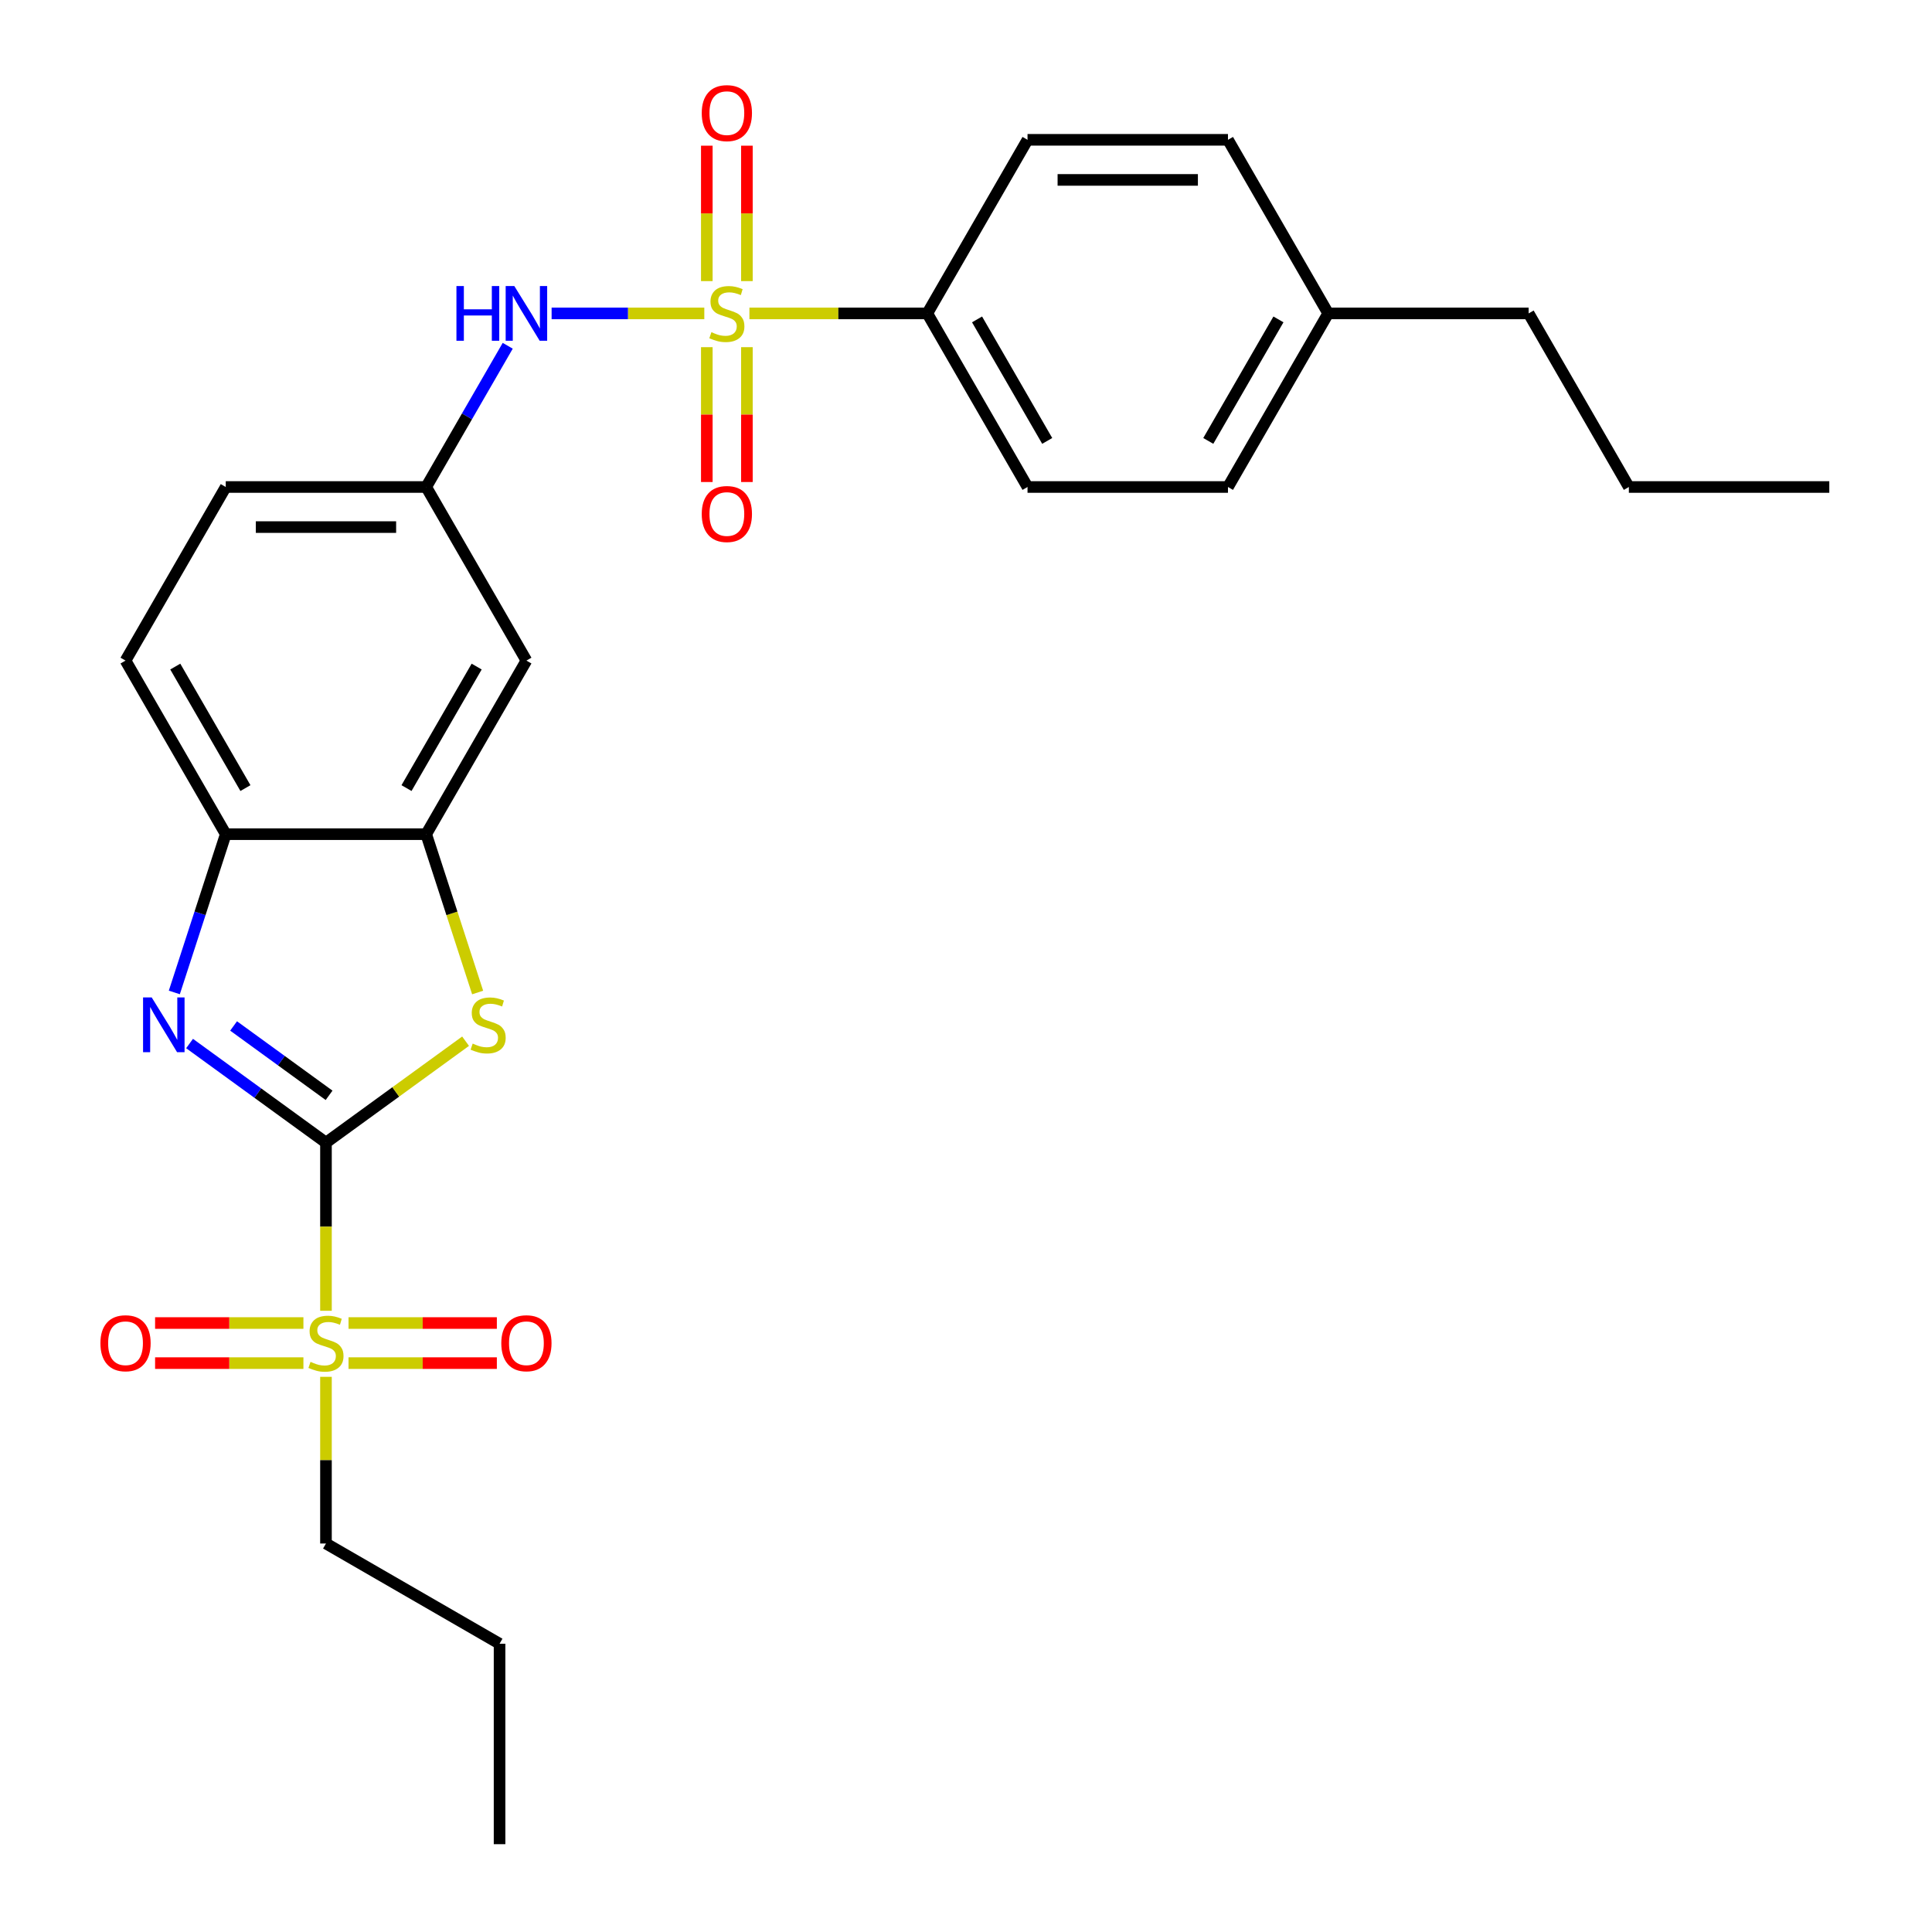 <?xml version='1.0' encoding='iso-8859-1'?>
<svg version='1.1' baseProfile='full'
              xmlns='http://www.w3.org/2000/svg'
                      xmlns:rdkit='http://www.rdkit.org/xml'
                      xmlns:xlink='http://www.w3.org/1999/xlink'
                  xml:space='preserve'
width='1000px' height='1000px' viewBox='0 0 1000 1000'>
<!-- END OF HEADER -->
<rect style='opacity:1.0;fill:#FFFFFF;stroke:none' width='1000' height='1000' x='0' y='0'> </rect>
<path class='bond-1' d='M 168.722,591.422 L 168.722,634.94' style='fill:none;fill-rule:evenodd;stroke:#000000;stroke-width:6px;stroke-linecap:butt;stroke-linejoin:miter;stroke-opacity:1' />
<path class='bond-1' d='M 168.722,634.94 L 168.722,678.458' style='fill:none;fill-rule:evenodd;stroke:#CCCC00;stroke-width:6px;stroke-linecap:butt;stroke-linejoin:miter;stroke-opacity:1' />
<path class='bond-2' d='M 168.722,591.422 L 133.422,565.775' style='fill:none;fill-rule:evenodd;stroke:#000000;stroke-width:6px;stroke-linecap:butt;stroke-linejoin:miter;stroke-opacity:1' />
<path class='bond-2' d='M 133.422,565.775 L 98.121,540.128' style='fill:none;fill-rule:evenodd;stroke:#0000FF;stroke-width:6px;stroke-linecap:butt;stroke-linejoin:miter;stroke-opacity:1' />
<path class='bond-2' d='M 170.329,566.941 L 145.618,548.988' style='fill:none;fill-rule:evenodd;stroke:#000000;stroke-width:6px;stroke-linecap:butt;stroke-linejoin:miter;stroke-opacity:1' />
<path class='bond-2' d='M 145.618,548.988 L 120.908,531.035' style='fill:none;fill-rule:evenodd;stroke:#0000FF;stroke-width:6px;stroke-linecap:butt;stroke-linejoin:miter;stroke-opacity:1' />
<path class='bond-3' d='M 168.722,591.422 L 204.853,565.172' style='fill:none;fill-rule:evenodd;stroke:#000000;stroke-width:6px;stroke-linecap:butt;stroke-linejoin:miter;stroke-opacity:1' />
<path class='bond-3' d='M 204.853,565.172 L 240.984,538.922' style='fill:none;fill-rule:evenodd;stroke:#CCCC00;stroke-width:6px;stroke-linecap:butt;stroke-linejoin:miter;stroke-opacity:1' />
<path class='bond-0' d='M 364.547,162.22 L 325.03,162.22' style='fill:none;fill-rule:evenodd;stroke:#CCCC00;stroke-width:6px;stroke-linecap:butt;stroke-linejoin:miter;stroke-opacity:1' />
<path class='bond-0' d='M 325.03,162.22 L 285.514,162.22' style='fill:none;fill-rule:evenodd;stroke:#0000FF;stroke-width:6px;stroke-linecap:butt;stroke-linejoin:miter;stroke-opacity:1' />
<path class='bond-7' d='M 387.895,162.22 L 433.933,162.22' style='fill:none;fill-rule:evenodd;stroke:#CCCC00;stroke-width:6px;stroke-linecap:butt;stroke-linejoin:miter;stroke-opacity:1' />
<path class='bond-7' d='M 433.933,162.22 L 479.971,162.22' style='fill:none;fill-rule:evenodd;stroke:#000000;stroke-width:6px;stroke-linecap:butt;stroke-linejoin:miter;stroke-opacity:1' />
<path class='bond-9' d='M 365.846,179.693 L 365.846,214.593' style='fill:none;fill-rule:evenodd;stroke:#CCCC00;stroke-width:6px;stroke-linecap:butt;stroke-linejoin:miter;stroke-opacity:1' />
<path class='bond-9' d='M 365.846,214.593 L 365.846,249.492' style='fill:none;fill-rule:evenodd;stroke:#FF0000;stroke-width:6px;stroke-linecap:butt;stroke-linejoin:miter;stroke-opacity:1' />
<path class='bond-9' d='M 386.596,179.693 L 386.596,214.593' style='fill:none;fill-rule:evenodd;stroke:#CCCC00;stroke-width:6px;stroke-linecap:butt;stroke-linejoin:miter;stroke-opacity:1' />
<path class='bond-9' d='M 386.596,214.593 L 386.596,249.492' style='fill:none;fill-rule:evenodd;stroke:#FF0000;stroke-width:6px;stroke-linecap:butt;stroke-linejoin:miter;stroke-opacity:1' />
<path class='bond-10' d='M 386.596,145.506 L 386.596,110.456' style='fill:none;fill-rule:evenodd;stroke:#CCCC00;stroke-width:6px;stroke-linecap:butt;stroke-linejoin:miter;stroke-opacity:1' />
<path class='bond-10' d='M 386.596,110.456 L 386.596,75.406' style='fill:none;fill-rule:evenodd;stroke:#FF0000;stroke-width:6px;stroke-linecap:butt;stroke-linejoin:miter;stroke-opacity:1' />
<path class='bond-10' d='M 365.846,145.506 L 365.846,110.456' style='fill:none;fill-rule:evenodd;stroke:#CCCC00;stroke-width:6px;stroke-linecap:butt;stroke-linejoin:miter;stroke-opacity:1' />
<path class='bond-10' d='M 365.846,110.456 L 365.846,75.406' style='fill:none;fill-rule:evenodd;stroke:#FF0000;stroke-width:6px;stroke-linecap:butt;stroke-linejoin:miter;stroke-opacity:1' />
<path class='bond-11' d='M 180.396,705.547 L 218.783,705.547' style='fill:none;fill-rule:evenodd;stroke:#CCCC00;stroke-width:6px;stroke-linecap:butt;stroke-linejoin:miter;stroke-opacity:1' />
<path class='bond-11' d='M 218.783,705.547 L 257.17,705.547' style='fill:none;fill-rule:evenodd;stroke:#FF0000;stroke-width:6px;stroke-linecap:butt;stroke-linejoin:miter;stroke-opacity:1' />
<path class='bond-11' d='M 180.396,684.797 L 218.783,684.797' style='fill:none;fill-rule:evenodd;stroke:#CCCC00;stroke-width:6px;stroke-linecap:butt;stroke-linejoin:miter;stroke-opacity:1' />
<path class='bond-11' d='M 218.783,684.797 L 257.17,684.797' style='fill:none;fill-rule:evenodd;stroke:#FF0000;stroke-width:6px;stroke-linecap:butt;stroke-linejoin:miter;stroke-opacity:1' />
<path class='bond-12' d='M 157.048,684.797 L 118.662,684.797' style='fill:none;fill-rule:evenodd;stroke:#CCCC00;stroke-width:6px;stroke-linecap:butt;stroke-linejoin:miter;stroke-opacity:1' />
<path class='bond-12' d='M 118.662,684.797 L 80.275,684.797' style='fill:none;fill-rule:evenodd;stroke:#FF0000;stroke-width:6px;stroke-linecap:butt;stroke-linejoin:miter;stroke-opacity:1' />
<path class='bond-12' d='M 157.048,705.547 L 118.662,705.547' style='fill:none;fill-rule:evenodd;stroke:#CCCC00;stroke-width:6px;stroke-linecap:butt;stroke-linejoin:miter;stroke-opacity:1' />
<path class='bond-12' d='M 118.662,705.547 L 80.275,705.547' style='fill:none;fill-rule:evenodd;stroke:#FF0000;stroke-width:6px;stroke-linecap:butt;stroke-linejoin:miter;stroke-opacity:1' />
<path class='bond-17' d='M 168.722,712.646 L 168.722,755.783' style='fill:none;fill-rule:evenodd;stroke:#CCCC00;stroke-width:6px;stroke-linecap:butt;stroke-linejoin:miter;stroke-opacity:1' />
<path class='bond-17' d='M 168.722,755.783 L 168.722,798.921' style='fill:none;fill-rule:evenodd;stroke:#000000;stroke-width:6px;stroke-linecap:butt;stroke-linejoin:miter;stroke-opacity:1' />
<path class='bond-6' d='M 90.231,513.686 L 103.539,472.727' style='fill:none;fill-rule:evenodd;stroke:#0000FF;stroke-width:6px;stroke-linecap:butt;stroke-linejoin:miter;stroke-opacity:1' />
<path class='bond-6' d='M 103.539,472.727 L 116.848,431.768' style='fill:none;fill-rule:evenodd;stroke:#000000;stroke-width:6px;stroke-linecap:butt;stroke-linejoin:miter;stroke-opacity:1' />
<path class='bond-4' d='M 247.227,513.726 L 233.912,472.747' style='fill:none;fill-rule:evenodd;stroke:#CCCC00;stroke-width:6px;stroke-linecap:butt;stroke-linejoin:miter;stroke-opacity:1' />
<path class='bond-4' d='M 233.912,472.747 L 220.597,431.768' style='fill:none;fill-rule:evenodd;stroke:#000000;stroke-width:6px;stroke-linecap:butt;stroke-linejoin:miter;stroke-opacity:1' />
<path class='bond-8' d='M 220.597,431.768 L 272.472,341.919' style='fill:none;fill-rule:evenodd;stroke:#000000;stroke-width:6px;stroke-linecap:butt;stroke-linejoin:miter;stroke-opacity:1' />
<path class='bond-8' d='M 210.408,407.916 L 246.721,345.021' style='fill:none;fill-rule:evenodd;stroke:#000000;stroke-width:6px;stroke-linecap:butt;stroke-linejoin:miter;stroke-opacity:1' />
<path class='bond-27' d='M 220.597,431.768 L 116.848,431.768' style='fill:none;fill-rule:evenodd;stroke:#000000;stroke-width:6px;stroke-linecap:butt;stroke-linejoin:miter;stroke-opacity:1' />
<path class='bond-5' d='M 262.799,178.973 L 241.698,215.521' style='fill:none;fill-rule:evenodd;stroke:#0000FF;stroke-width:6px;stroke-linecap:butt;stroke-linejoin:miter;stroke-opacity:1' />
<path class='bond-5' d='M 241.698,215.521 L 220.597,252.069' style='fill:none;fill-rule:evenodd;stroke:#000000;stroke-width:6px;stroke-linecap:butt;stroke-linejoin:miter;stroke-opacity:1' />
<path class='bond-14' d='M 116.848,431.768 L 64.973,341.919' style='fill:none;fill-rule:evenodd;stroke:#000000;stroke-width:6px;stroke-linecap:butt;stroke-linejoin:miter;stroke-opacity:1' />
<path class='bond-14' d='M 127.036,407.916 L 90.724,345.021' style='fill:none;fill-rule:evenodd;stroke:#000000;stroke-width:6px;stroke-linecap:butt;stroke-linejoin:miter;stroke-opacity:1' />
<path class='bond-15' d='M 479.971,162.22 L 531.845,252.069' style='fill:none;fill-rule:evenodd;stroke:#000000;stroke-width:6px;stroke-linecap:butt;stroke-linejoin:miter;stroke-opacity:1' />
<path class='bond-15' d='M 505.722,165.322 L 542.034,228.217' style='fill:none;fill-rule:evenodd;stroke:#000000;stroke-width:6px;stroke-linecap:butt;stroke-linejoin:miter;stroke-opacity:1' />
<path class='bond-16' d='M 479.971,162.22 L 531.845,72.37' style='fill:none;fill-rule:evenodd;stroke:#000000;stroke-width:6px;stroke-linecap:butt;stroke-linejoin:miter;stroke-opacity:1' />
<path class='bond-13' d='M 272.472,341.919 L 220.597,252.069' style='fill:none;fill-rule:evenodd;stroke:#000000;stroke-width:6px;stroke-linecap:butt;stroke-linejoin:miter;stroke-opacity:1' />
<path class='bond-28' d='M 220.597,252.069 L 116.848,252.069' style='fill:none;fill-rule:evenodd;stroke:#000000;stroke-width:6px;stroke-linecap:butt;stroke-linejoin:miter;stroke-opacity:1' />
<path class='bond-28' d='M 205.035,272.819 L 132.41,272.819' style='fill:none;fill-rule:evenodd;stroke:#000000;stroke-width:6px;stroke-linecap:butt;stroke-linejoin:miter;stroke-opacity:1' />
<path class='bond-18' d='M 64.973,341.919 L 116.848,252.069' style='fill:none;fill-rule:evenodd;stroke:#000000;stroke-width:6px;stroke-linecap:butt;stroke-linejoin:miter;stroke-opacity:1' />
<path class='bond-19' d='M 531.845,252.069 L 635.595,252.069' style='fill:none;fill-rule:evenodd;stroke:#000000;stroke-width:6px;stroke-linecap:butt;stroke-linejoin:miter;stroke-opacity:1' />
<path class='bond-20' d='M 531.845,72.37 L 635.595,72.37' style='fill:none;fill-rule:evenodd;stroke:#000000;stroke-width:6px;stroke-linecap:butt;stroke-linejoin:miter;stroke-opacity:1' />
<path class='bond-20' d='M 547.408,93.12 L 620.032,93.12' style='fill:none;fill-rule:evenodd;stroke:#000000;stroke-width:6px;stroke-linecap:butt;stroke-linejoin:miter;stroke-opacity:1' />
<path class='bond-23' d='M 168.722,798.921 L 258.572,850.796' style='fill:none;fill-rule:evenodd;stroke:#000000;stroke-width:6px;stroke-linecap:butt;stroke-linejoin:miter;stroke-opacity:1' />
<path class='bond-29' d='M 635.595,252.069 L 687.469,162.22' style='fill:none;fill-rule:evenodd;stroke:#000000;stroke-width:6px;stroke-linecap:butt;stroke-linejoin:miter;stroke-opacity:1' />
<path class='bond-29' d='M 625.406,228.217 L 661.718,165.322' style='fill:none;fill-rule:evenodd;stroke:#000000;stroke-width:6px;stroke-linecap:butt;stroke-linejoin:miter;stroke-opacity:1' />
<path class='bond-21' d='M 635.595,72.37 L 687.469,162.22' style='fill:none;fill-rule:evenodd;stroke:#000000;stroke-width:6px;stroke-linecap:butt;stroke-linejoin:miter;stroke-opacity:1' />
<path class='bond-22' d='M 687.469,162.22 L 791.219,162.22' style='fill:none;fill-rule:evenodd;stroke:#000000;stroke-width:6px;stroke-linecap:butt;stroke-linejoin:miter;stroke-opacity:1' />
<path class='bond-24' d='M 791.219,162.22 L 843.094,252.069' style='fill:none;fill-rule:evenodd;stroke:#000000;stroke-width:6px;stroke-linecap:butt;stroke-linejoin:miter;stroke-opacity:1' />
<path class='bond-25' d='M 258.572,850.796 L 258.572,954.545' style='fill:none;fill-rule:evenodd;stroke:#000000;stroke-width:6px;stroke-linecap:butt;stroke-linejoin:miter;stroke-opacity:1' />
<path class='bond-26' d='M 843.094,252.069 L 946.843,252.069' style='fill:none;fill-rule:evenodd;stroke:#000000;stroke-width:6px;stroke-linecap:butt;stroke-linejoin:miter;stroke-opacity:1' />
<path  class='atom-1' d='M 368.221 171.94
Q 368.541 172.06, 369.861 172.62
Q 371.181 173.18, 372.621 173.54
Q 374.101 173.86, 375.541 173.86
Q 378.221 173.86, 379.781 172.58
Q 381.341 171.26, 381.341 168.98
Q 381.341 167.42, 380.541 166.46
Q 379.781 165.5, 378.581 164.98
Q 377.381 164.46, 375.381 163.86
Q 372.861 163.1, 371.341 162.38
Q 369.861 161.66, 368.781 160.14
Q 367.741 158.62, 367.741 156.06
Q 367.741 152.5, 370.141 150.3
Q 372.581 148.1, 377.381 148.1
Q 380.661 148.1, 384.381 149.66
L 383.461 152.74
Q 380.061 151.34, 377.501 151.34
Q 374.741 151.34, 373.221 152.5
Q 371.701 153.62, 371.741 155.58
Q 371.741 157.1, 372.501 158.02
Q 373.301 158.94, 374.421 159.46
Q 375.581 159.98, 377.501 160.58
Q 380.061 161.38, 381.581 162.18
Q 383.101 162.98, 384.181 164.62
Q 385.301 166.22, 385.301 168.98
Q 385.301 172.9, 382.661 175.02
Q 380.061 177.1, 375.701 177.1
Q 373.181 177.1, 371.261 176.54
Q 369.381 176.02, 367.141 175.1
L 368.221 171.94
' fill='#CCCC00'/>
<path  class='atom-2' d='M 160.722 704.892
Q 161.042 705.012, 162.362 705.572
Q 163.682 706.132, 165.122 706.492
Q 166.602 706.812, 168.042 706.812
Q 170.722 706.812, 172.282 705.532
Q 173.842 704.212, 173.842 701.932
Q 173.842 700.372, 173.042 699.412
Q 172.282 698.452, 171.082 697.932
Q 169.882 697.412, 167.882 696.812
Q 165.362 696.052, 163.842 695.332
Q 162.362 694.612, 161.282 693.092
Q 160.242 691.572, 160.242 689.012
Q 160.242 685.452, 162.642 683.252
Q 165.082 681.052, 169.882 681.052
Q 173.162 681.052, 176.882 682.612
L 175.962 685.692
Q 172.562 684.292, 170.002 684.292
Q 167.242 684.292, 165.722 685.452
Q 164.202 686.572, 164.242 688.532
Q 164.242 690.052, 165.002 690.972
Q 165.802 691.892, 166.922 692.412
Q 168.082 692.932, 170.002 693.532
Q 172.562 694.332, 174.082 695.132
Q 175.602 695.932, 176.682 697.572
Q 177.802 699.172, 177.802 701.932
Q 177.802 705.852, 175.162 707.972
Q 172.562 710.052, 168.202 710.052
Q 165.682 710.052, 163.762 709.492
Q 161.882 708.972, 159.642 708.052
L 160.722 704.892
' fill='#CCCC00'/>
<path  class='atom-3' d='M 78.527 516.28
L 87.807 531.28
Q 88.727 532.76, 90.207 535.44
Q 91.687 538.12, 91.767 538.28
L 91.767 516.28
L 95.527 516.28
L 95.527 544.6
L 91.647 544.6
L 81.687 528.2
Q 80.527 526.28, 79.287 524.08
Q 78.087 521.88, 77.727 521.2
L 77.727 544.6
L 74.047 544.6
L 74.047 516.28
L 78.527 516.28
' fill='#0000FF'/>
<path  class='atom-4' d='M 244.657 540.16
Q 244.977 540.28, 246.297 540.84
Q 247.617 541.4, 249.057 541.76
Q 250.537 542.08, 251.977 542.08
Q 254.657 542.08, 256.217 540.8
Q 257.777 539.48, 257.777 537.2
Q 257.777 535.64, 256.977 534.68
Q 256.217 533.72, 255.017 533.2
Q 253.817 532.68, 251.817 532.08
Q 249.297 531.32, 247.777 530.6
Q 246.297 529.88, 245.217 528.36
Q 244.177 526.84, 244.177 524.28
Q 244.177 520.72, 246.577 518.52
Q 249.017 516.32, 253.817 516.32
Q 257.097 516.32, 260.817 517.88
L 259.897 520.96
Q 256.497 519.56, 253.937 519.56
Q 251.177 519.56, 249.657 520.72
Q 248.137 521.84, 248.177 523.8
Q 248.177 525.32, 248.937 526.24
Q 249.737 527.16, 250.857 527.68
Q 252.017 528.2, 253.937 528.8
Q 256.497 529.6, 258.017 530.4
Q 259.537 531.2, 260.617 532.84
Q 261.737 534.44, 261.737 537.2
Q 261.737 541.12, 259.097 543.24
Q 256.497 545.32, 252.137 545.32
Q 249.617 545.32, 247.697 544.76
Q 245.817 544.24, 243.577 543.32
L 244.657 540.16
' fill='#CCCC00'/>
<path  class='atom-6' d='M 236.252 148.06
L 240.092 148.06
L 240.092 160.1
L 254.572 160.1
L 254.572 148.06
L 258.412 148.06
L 258.412 176.38
L 254.572 176.38
L 254.572 163.3
L 240.092 163.3
L 240.092 176.38
L 236.252 176.38
L 236.252 148.06
' fill='#0000FF'/>
<path  class='atom-6' d='M 266.212 148.06
L 275.492 163.06
Q 276.412 164.54, 277.892 167.22
Q 279.372 169.9, 279.452 170.06
L 279.452 148.06
L 283.212 148.06
L 283.212 176.38
L 279.332 176.38
L 269.372 159.98
Q 268.212 158.06, 266.972 155.86
Q 265.772 153.66, 265.412 152.98
L 265.412 176.38
L 261.732 176.38
L 261.732 148.06
L 266.212 148.06
' fill='#0000FF'/>
<path  class='atom-10' d='M 363.221 266.049
Q 363.221 259.249, 366.581 255.449
Q 369.941 251.649, 376.221 251.649
Q 382.501 251.649, 385.861 255.449
Q 389.221 259.249, 389.221 266.049
Q 389.221 272.929, 385.821 276.849
Q 382.421 280.729, 376.221 280.729
Q 369.981 280.729, 366.581 276.849
Q 363.221 272.969, 363.221 266.049
M 376.221 277.529
Q 380.541 277.529, 382.861 274.649
Q 385.221 271.729, 385.221 266.049
Q 385.221 260.489, 382.861 257.689
Q 380.541 254.849, 376.221 254.849
Q 371.901 254.849, 369.541 257.649
Q 367.221 260.449, 367.221 266.049
Q 367.221 271.769, 369.541 274.649
Q 371.901 277.529, 376.221 277.529
' fill='#FF0000'/>
<path  class='atom-11' d='M 363.221 58.55
Q 363.221 51.75, 366.581 47.95
Q 369.941 44.15, 376.221 44.15
Q 382.501 44.15, 385.861 47.95
Q 389.221 51.75, 389.221 58.55
Q 389.221 65.43, 385.821 69.35
Q 382.421 73.23, 376.221 73.23
Q 369.981 73.23, 366.581 69.35
Q 363.221 65.47, 363.221 58.55
M 376.221 70.03
Q 380.541 70.03, 382.861 67.15
Q 385.221 64.23, 385.221 58.55
Q 385.221 52.99, 382.861 50.19
Q 380.541 47.35, 376.221 47.35
Q 371.901 47.35, 369.541 50.15
Q 367.221 52.95, 367.221 58.55
Q 367.221 64.27, 369.541 67.15
Q 371.901 70.03, 376.221 70.03
' fill='#FF0000'/>
<path  class='atom-12' d='M 259.472 695.252
Q 259.472 688.452, 262.832 684.652
Q 266.192 680.852, 272.472 680.852
Q 278.752 680.852, 282.112 684.652
Q 285.472 688.452, 285.472 695.252
Q 285.472 702.132, 282.072 706.052
Q 278.672 709.932, 272.472 709.932
Q 266.232 709.932, 262.832 706.052
Q 259.472 702.172, 259.472 695.252
M 272.472 706.732
Q 276.792 706.732, 279.112 703.852
Q 281.472 700.932, 281.472 695.252
Q 281.472 689.692, 279.112 686.892
Q 276.792 684.052, 272.472 684.052
Q 268.152 684.052, 265.792 686.852
Q 263.472 689.652, 263.472 695.252
Q 263.472 700.972, 265.792 703.852
Q 268.152 706.732, 272.472 706.732
' fill='#FF0000'/>
<path  class='atom-13' d='M 51.973 695.252
Q 51.973 688.452, 55.333 684.652
Q 58.693 680.852, 64.973 680.852
Q 71.253 680.852, 74.613 684.652
Q 77.973 688.452, 77.973 695.252
Q 77.973 702.132, 74.573 706.052
Q 71.173 709.932, 64.973 709.932
Q 58.733 709.932, 55.333 706.052
Q 51.973 702.172, 51.973 695.252
M 64.973 706.732
Q 69.293 706.732, 71.613 703.852
Q 73.973 700.932, 73.973 695.252
Q 73.973 689.692, 71.613 686.892
Q 69.293 684.052, 64.973 684.052
Q 60.653 684.052, 58.293 686.852
Q 55.973 689.652, 55.973 695.252
Q 55.973 700.972, 58.293 703.852
Q 60.653 706.732, 64.973 706.732
' fill='#FF0000'/>
</svg>
